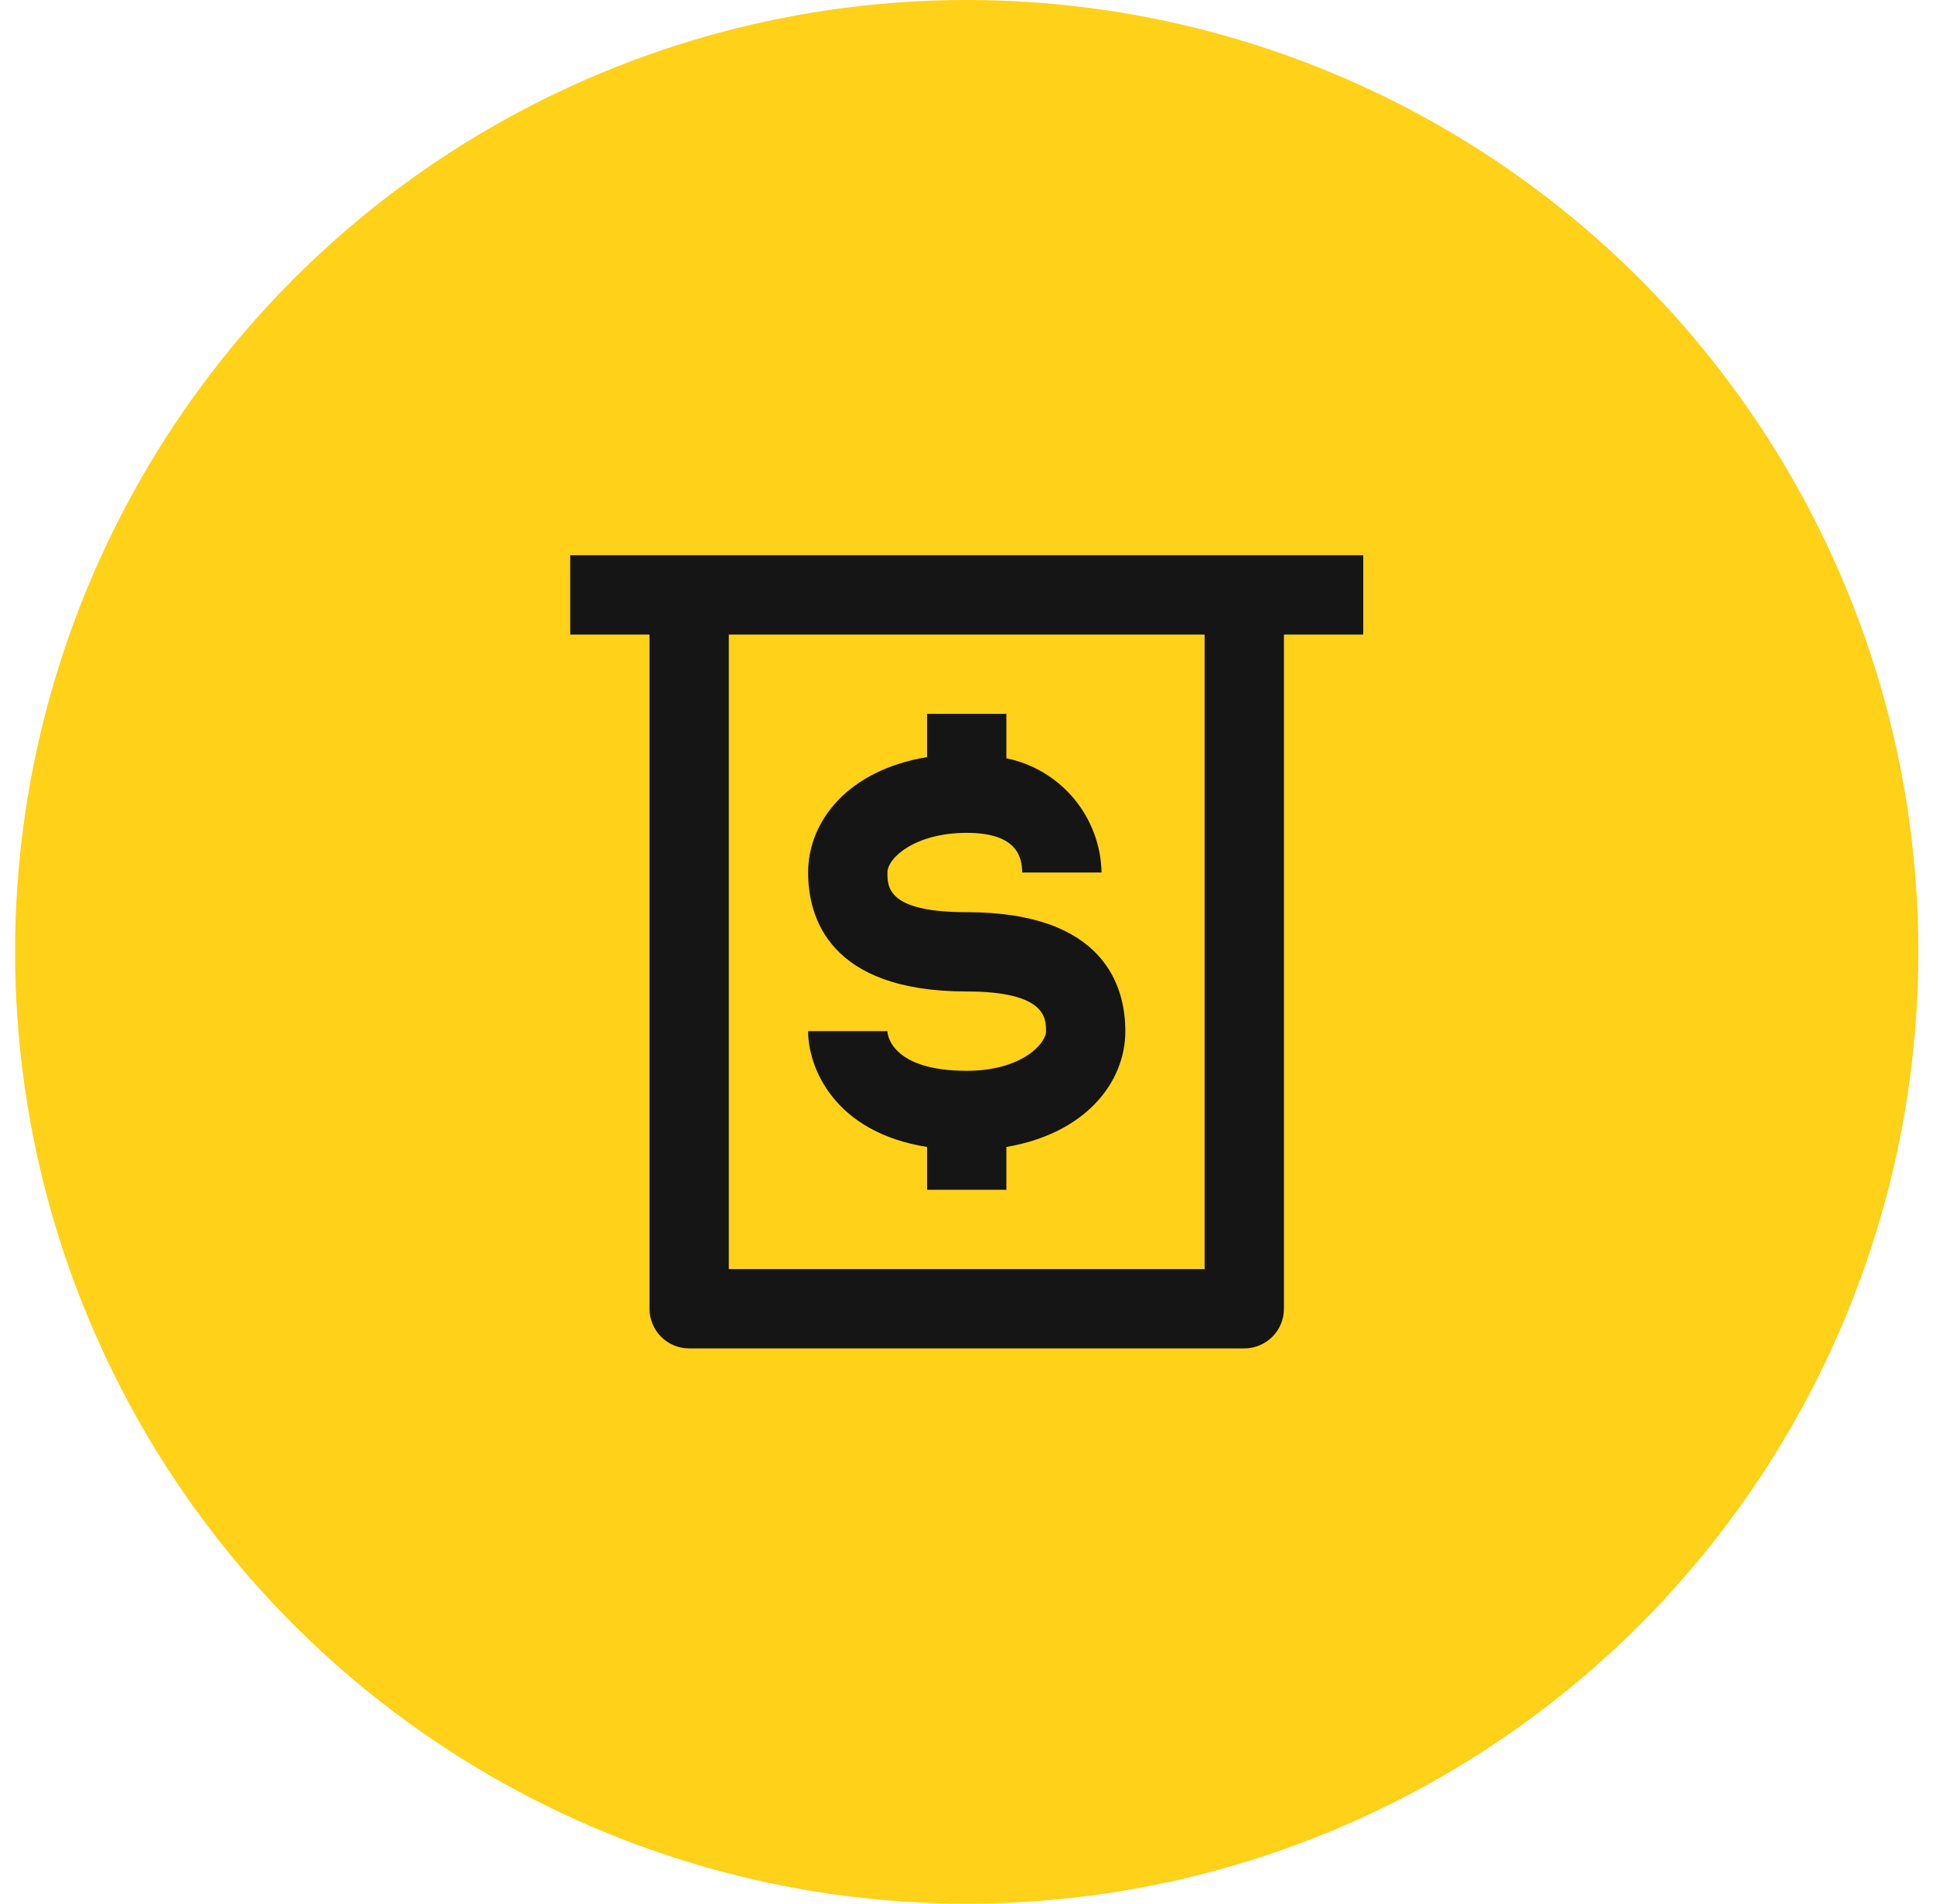 <svg width="65" height="64" viewBox="0 0 65 64" fill="none" xmlns="http://www.w3.org/2000/svg">
<circle cx="32.507" cy="32" r="32" fill="#FFD119"/>
<path d="M32.507 36C30.054 36 29.841 34.853 29.841 34.667H27.174C27.174 35.893 28.054 38.067 31.174 38.56V40H33.841V38.56C36.507 38.107 37.841 36.387 37.841 34.667C37.841 33.173 37.147 30.667 32.507 30.667C29.841 30.667 29.841 29.827 29.841 29.333C29.841 28.84 30.774 28 32.507 28C34.241 28 34.361 28.853 34.374 29.333H37.041C37.023 28.425 36.696 27.55 36.114 26.852C35.533 26.154 34.731 25.675 33.841 25.493V24H31.174V25.453C28.507 25.893 27.174 27.613 27.174 29.333C27.174 30.827 27.867 33.333 32.507 33.333C35.174 33.333 35.174 34.24 35.174 34.667C35.174 35.093 34.347 36 32.507 36Z" fill="#151515"/>
<path d="M23.174 18.666H19.174V21.333H21.841V43.999C21.841 44.353 21.981 44.692 22.231 44.942C22.481 45.192 22.82 45.333 23.174 45.333H41.841C42.194 45.333 42.533 45.192 42.784 44.942C43.034 44.692 43.174 44.353 43.174 43.999V21.333H45.841V18.666H23.174ZM40.507 42.666H24.507V21.333H40.507V42.666Z" fill="#151515"/>
</svg>
